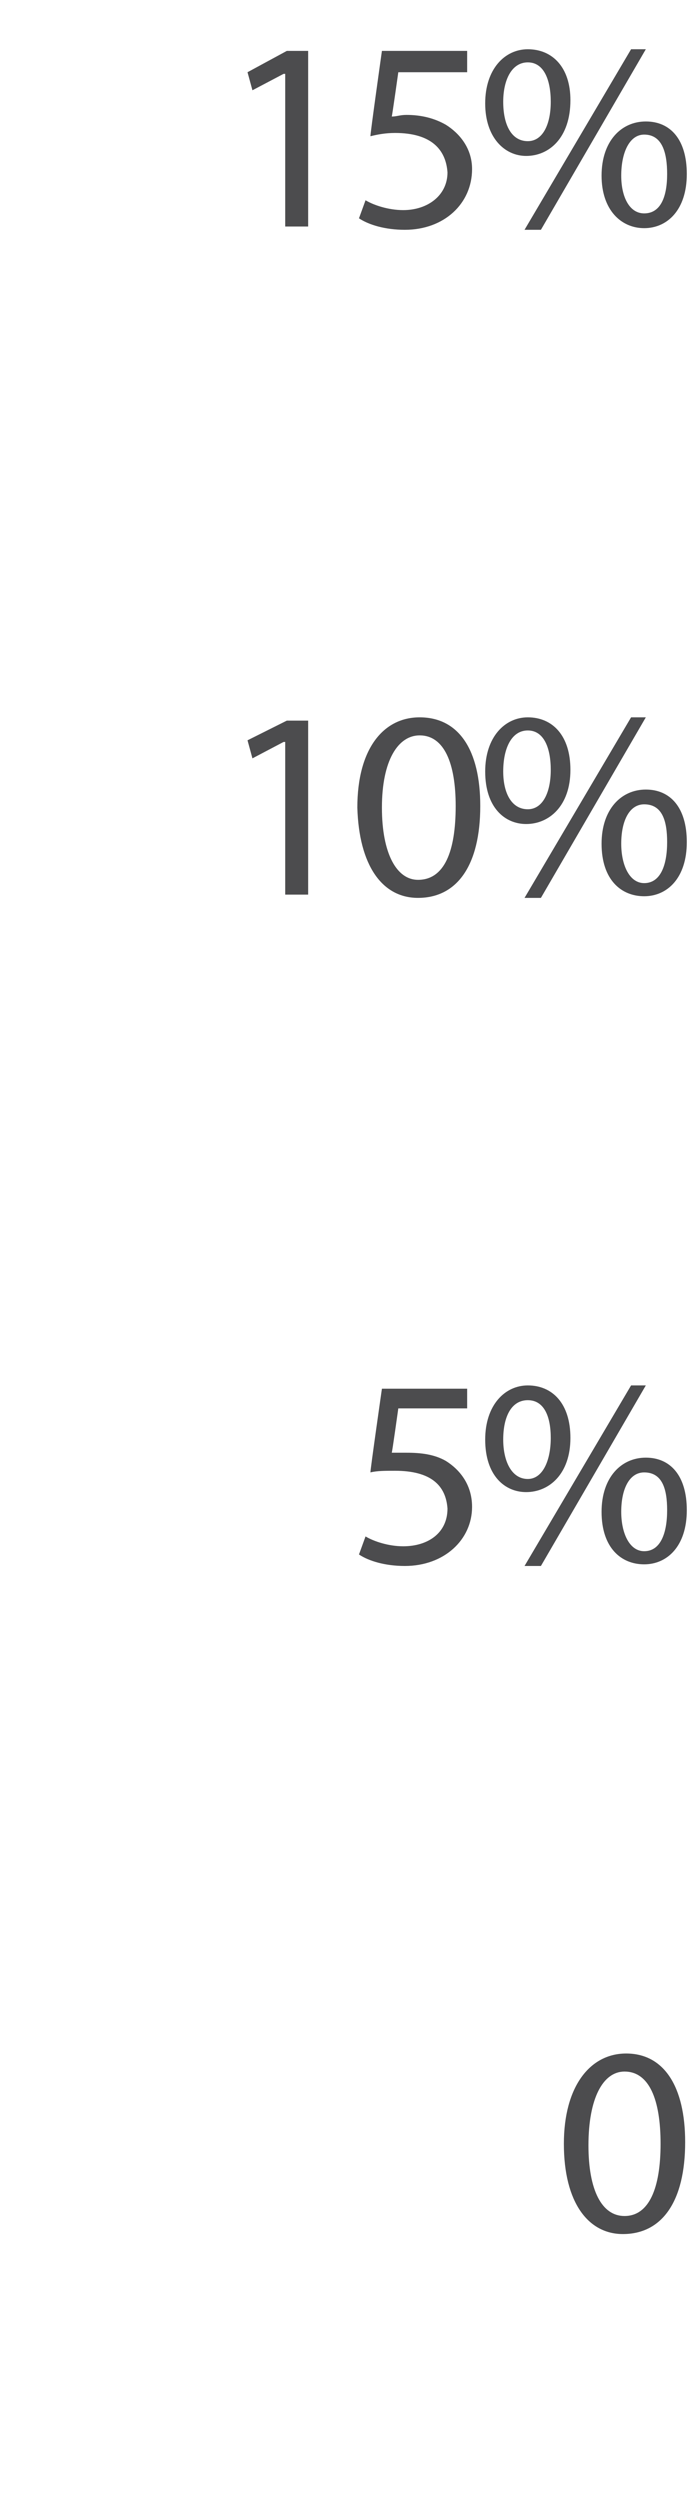 <?xml version="1.0" standalone="no"?>
<!DOCTYPE svg PUBLIC "-//W3C//DTD SVG 1.1//EN" "http://www.w3.org/Graphics/SVG/1.1/DTD/svg11.dtd">
<svg xmlns="http://www.w3.org/2000/svg" version="1.1" width="42.4px" height="152.3px" viewBox="0 0 42.4 152.3">
  <desc>15% 10% 5% 0</desc>
  <defs/>
  <g id="Polygon489244">
    <path d="M 41.8 130.5 C 41.8 134.1 40.4 136.1 38 136.1 C 35.9 136.1 34.4 134.2 34.4 130.6 C 34.4 127.1 36 125.1 38.2 125.1 C 40.5 125.1 41.8 127.1 41.8 130.5 Z M 35.9 130.7 C 35.9 133.4 36.7 135 38.1 135 C 39.6 135 40.3 133.3 40.3 130.6 C 40.3 127.9 39.6 126.2 38.1 126.2 C 36.8 126.2 35.9 127.8 35.9 130.7 Z " stroke="none" fill="#4c4c4e"/>
  </g>
  <g id="Polygon489243">
    <path d="M 28.5 85.8 L 24.3 85.8 C 24.3 85.8 23.92 88.52 23.9 88.5 C 24.2 88.5 24.4 88.5 24.8 88.5 C 25.7 88.5 26.5 88.6 27.2 89 C 28 89.5 28.8 90.4 28.8 91.8 C 28.8 93.8 27.1 95.4 24.7 95.4 C 23.5 95.4 22.5 95.1 21.9 94.7 C 21.9 94.7 22.3 93.6 22.3 93.6 C 22.8 93.9 23.7 94.2 24.6 94.2 C 26.1 94.2 27.3 93.4 27.3 91.9 C 27.2 90.5 26.3 89.6 24.1 89.6 C 23.5 89.6 23 89.6 22.6 89.7 C 22.57 89.68 23.3 84.6 23.3 84.6 L 28.5 84.6 L 28.5 85.8 Z M 34.8 87.6 C 34.8 89.8 33.5 90.9 32.1 90.9 C 30.8 90.9 29.6 89.9 29.6 87.7 C 29.6 85.6 30.8 84.4 32.2 84.4 C 33.7 84.4 34.8 85.5 34.8 87.6 Z M 30.7 87.7 C 30.7 89 31.2 90.1 32.2 90.1 C 33.1 90.1 33.6 89 33.6 87.6 C 33.6 86.3 33.2 85.3 32.2 85.3 C 31.2 85.3 30.7 86.3 30.7 87.7 Z M 32 95.4 L 38.5 84.4 L 39.4 84.4 L 33 95.4 L 32 95.4 Z M 41.9 92 C 41.9 94.2 40.7 95.3 39.3 95.3 C 37.9 95.3 36.7 94.3 36.7 92.1 C 36.7 90 37.9 88.8 39.4 88.8 C 40.9 88.8 41.9 89.9 41.9 92 Z M 37.9 92.1 C 37.9 93.4 38.4 94.5 39.3 94.5 C 40.3 94.5 40.7 93.4 40.7 92 C 40.7 90.7 40.4 89.7 39.3 89.7 C 38.4 89.7 37.9 90.7 37.9 92.1 Z " stroke="none" fill="#4c4c4e"/>
  </g>
  <g id="Polygon489242">
    <path d="M 17.4 45.2 L 17.3 45.2 L 15.4 46.2 L 15.1 45.1 L 17.5 43.9 L 18.8 43.9 L 18.8 54.5 L 17.4 54.5 L 17.4 45.2 Z M 29.3 49.1 C 29.3 52.7 27.9 54.7 25.5 54.7 C 23.3 54.7 21.9 52.7 21.8 49.2 C 21.8 45.6 23.4 43.7 25.6 43.7 C 28 43.7 29.3 45.7 29.3 49.1 Z M 23.3 49.2 C 23.3 52 24.2 53.6 25.5 53.6 C 27.1 53.6 27.8 51.9 27.8 49.1 C 27.8 46.5 27.1 44.8 25.6 44.8 C 24.3 44.8 23.3 46.3 23.3 49.2 Z M 34.8 46.9 C 34.8 49.1 33.5 50.2 32.1 50.2 C 30.8 50.2 29.6 49.2 29.6 47 C 29.6 44.9 30.8 43.7 32.2 43.7 C 33.7 43.7 34.8 44.8 34.8 46.9 Z M 30.7 47 C 30.7 48.3 31.2 49.3 32.2 49.3 C 33.1 49.3 33.6 48.3 33.6 46.9 C 33.6 45.6 33.2 44.5 32.2 44.5 C 31.2 44.5 30.7 45.6 30.7 47 Z M 32 54.7 L 38.5 43.7 L 39.4 43.7 L 33 54.7 L 32 54.7 Z M 41.9 51.3 C 41.9 53.5 40.7 54.6 39.3 54.6 C 37.9 54.6 36.7 53.6 36.7 51.4 C 36.7 49.3 37.9 48.1 39.4 48.1 C 40.9 48.1 41.9 49.2 41.9 51.3 Z M 37.9 51.4 C 37.9 52.7 38.4 53.8 39.3 53.8 C 40.3 53.8 40.7 52.7 40.7 51.3 C 40.7 50 40.4 49 39.3 49 C 38.4 49 37.9 50 37.9 51.4 Z " stroke="none" fill="#4c4c4e"/>
  </g>
  <g id="Polygon489241">
    <path d="M 17.4 4.5 L 17.3 4.5 L 15.4 5.5 L 15.1 4.4 L 17.5 3.1 L 18.8 3.1 L 18.8 13.8 L 17.4 13.8 L 17.4 4.5 Z M 28.5 4.4 L 24.3 4.4 C 24.3 4.4 23.92 7.1 23.9 7.1 C 24.2 7.1 24.4 7 24.8 7 C 25.7 7 26.5 7.2 27.2 7.6 C 28 8.1 28.8 9 28.8 10.3 C 28.8 12.4 27.1 14 24.7 14 C 23.5 14 22.5 13.7 21.9 13.3 C 21.9 13.3 22.3 12.2 22.3 12.2 C 22.8 12.5 23.7 12.8 24.6 12.8 C 26.1 12.8 27.3 11.9 27.3 10.5 C 27.2 9.1 26.3 8.1 24.1 8.1 C 23.5 8.1 23 8.2 22.6 8.3 C 22.57 8.26 23.3 3.1 23.3 3.1 L 28.5 3.1 L 28.5 4.4 Z M 34.8 6.1 C 34.8 8.4 33.5 9.5 32.1 9.5 C 30.8 9.5 29.6 8.4 29.6 6.3 C 29.6 4.2 30.8 3 32.2 3 C 33.7 3 34.8 4.1 34.8 6.1 Z M 30.7 6.2 C 30.7 7.6 31.2 8.6 32.2 8.6 C 33.1 8.6 33.6 7.6 33.6 6.2 C 33.6 4.9 33.2 3.8 32.2 3.8 C 31.2 3.8 30.7 4.9 30.7 6.2 Z M 32 14 L 38.5 3 L 39.4 3 L 33 14 L 32 14 Z M 41.9 10.6 C 41.9 12.8 40.7 13.9 39.3 13.9 C 37.9 13.9 36.7 12.8 36.7 10.7 C 36.7 8.6 37.9 7.4 39.4 7.4 C 40.9 7.4 41.9 8.5 41.9 10.6 Z M 37.9 10.7 C 37.9 12 38.4 13 39.3 13 C 40.3 13 40.7 12 40.7 10.6 C 40.7 9.3 40.4 8.2 39.3 8.2 C 38.4 8.2 37.9 9.3 37.9 10.7 Z " stroke="none" fill="#4c4c4e"/>
  </g>
</svg>